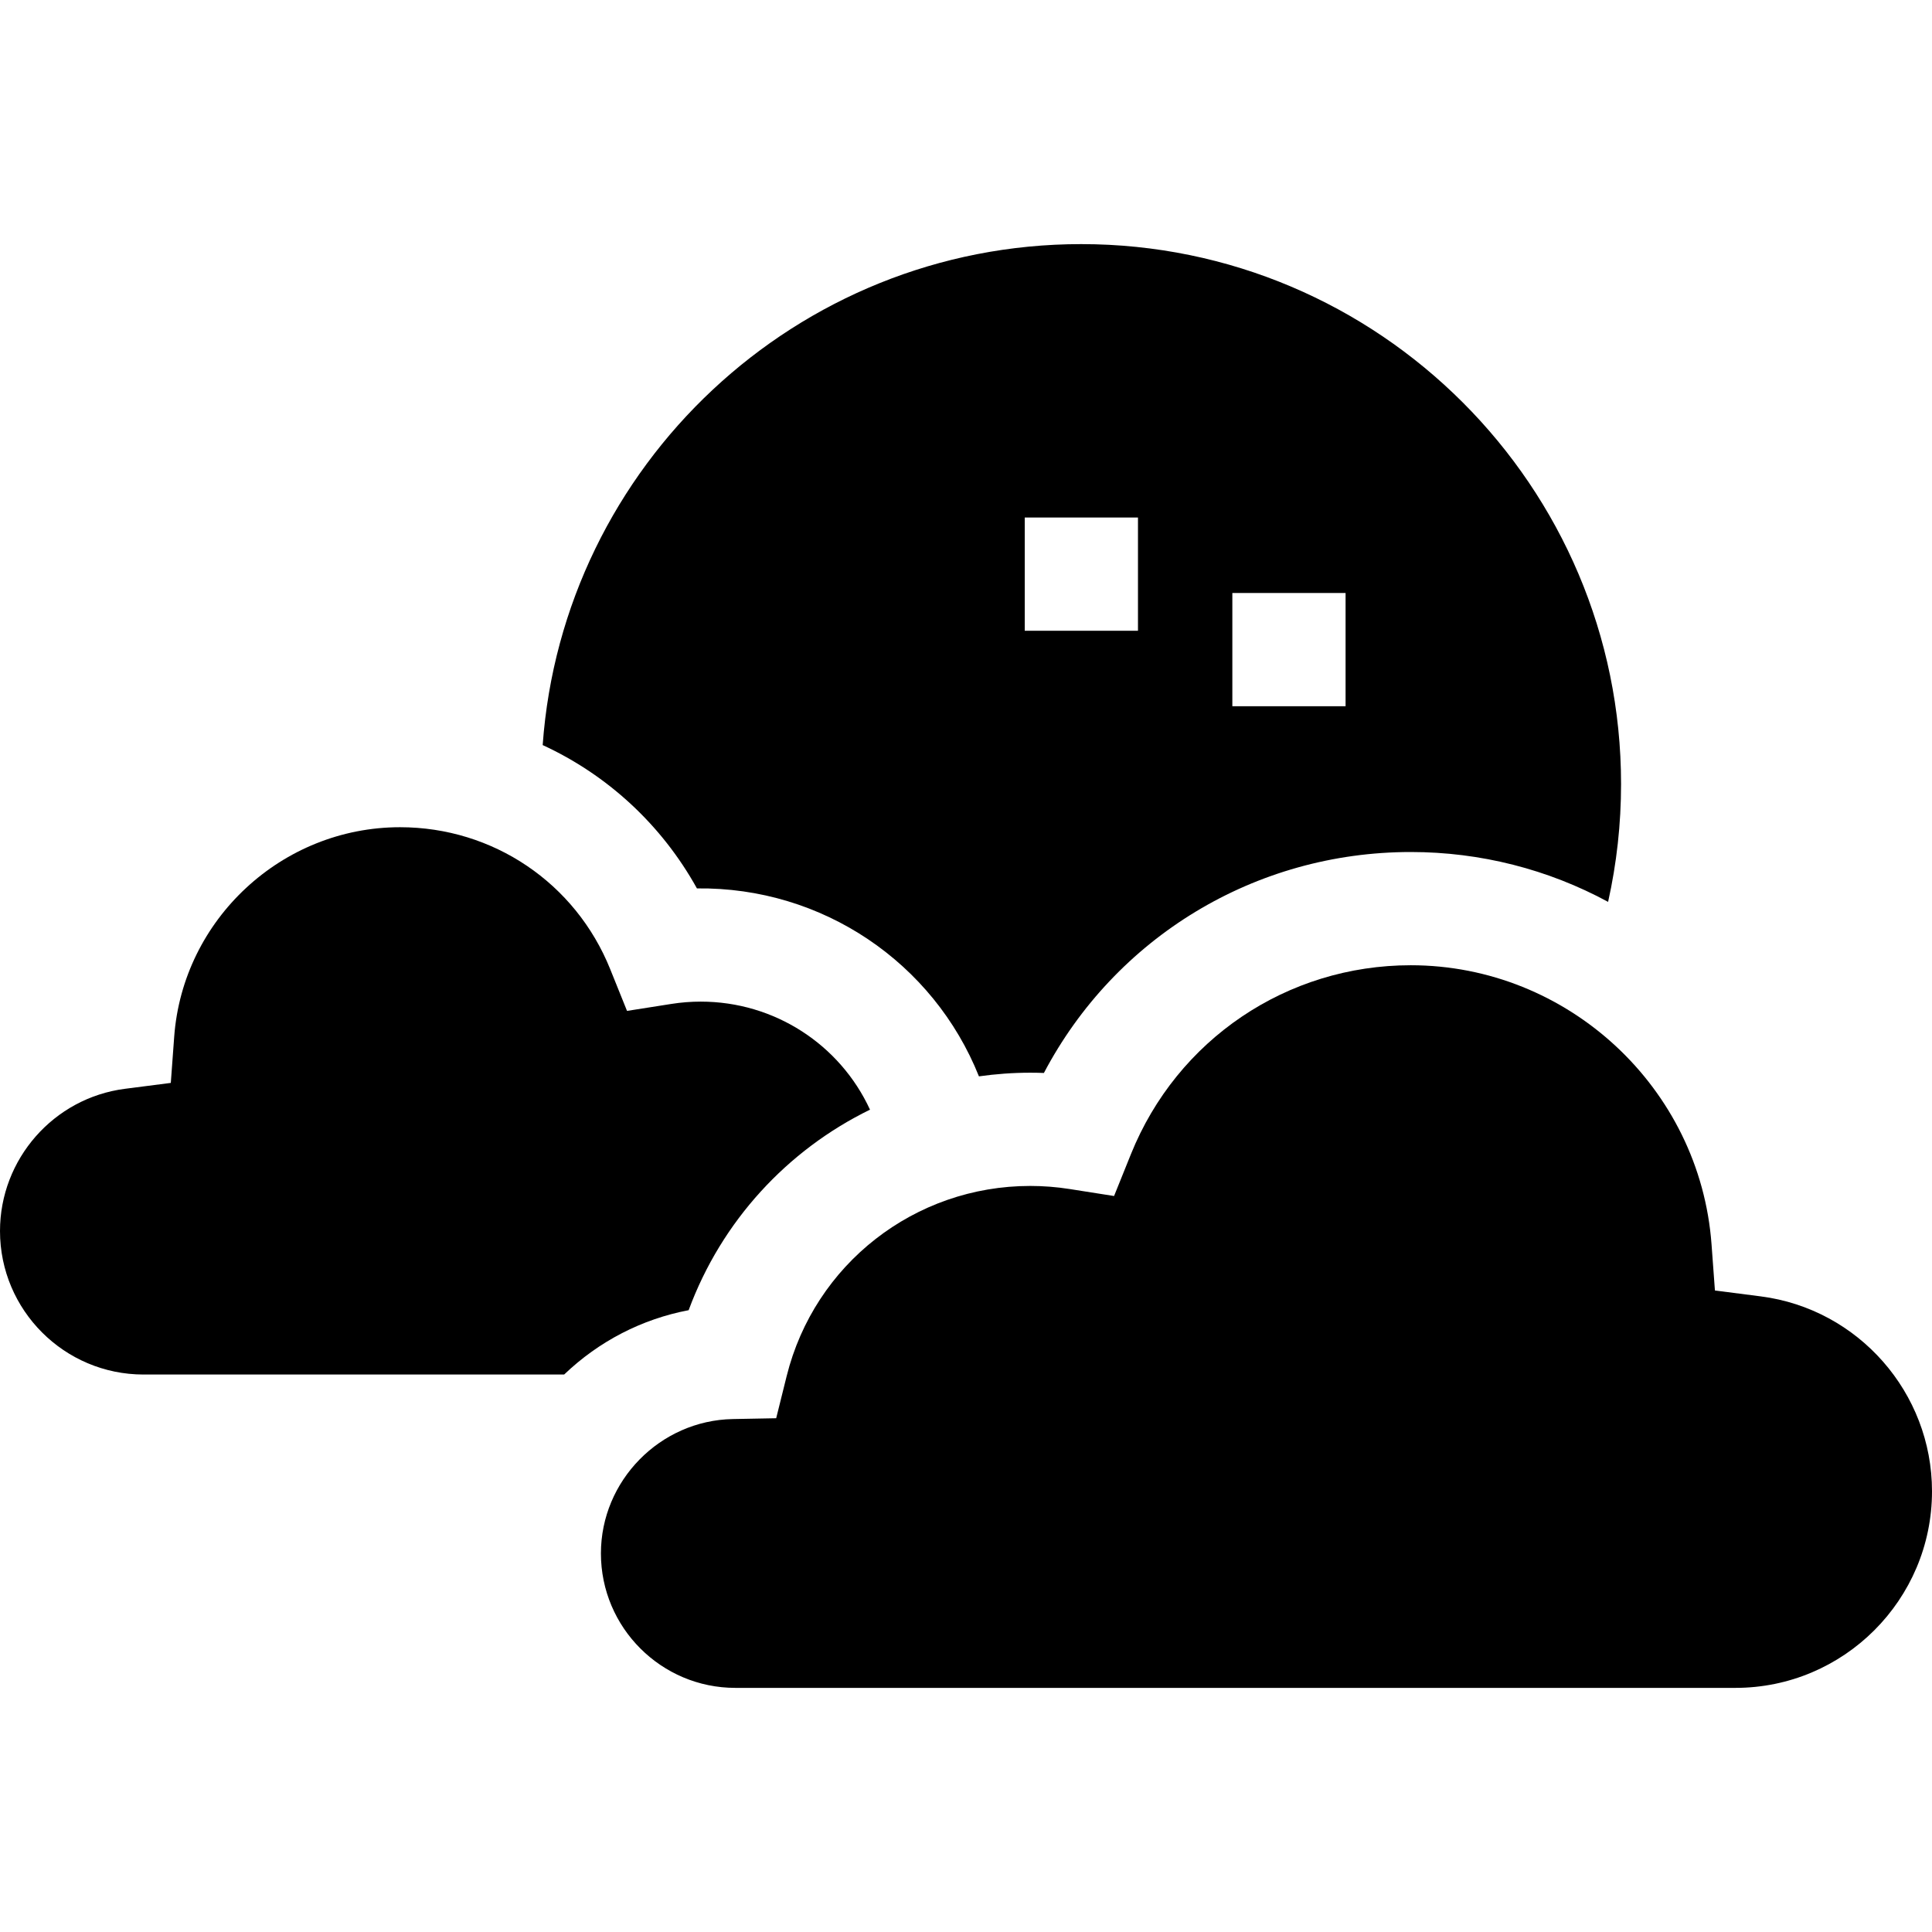 <svg id="Layer_1" enable-background="new 0 0 511.872 511.872" height="512" viewBox="0 0 511.872 511.872" width="512" xmlns="http://www.w3.org/2000/svg"><g><path d="m184.648 235.379c33.269-.401 62.683 19.695 74.715 49.795 4.449-.626 8.982-.966 13.582-.966 1.208 0 2.419.023 3.63.068 18.903-35.901 55.929-58.54 97.198-58.54 18.474 0 36.373 4.592 52.284 13.21 2.277-10.207 3.433-20.657 3.433-31.228 0-78.874-64.168-143.042-143.042-143.042-75.406 0-137.365 58.652-142.668 132.73 17.102 7.877 31.482 21.043 40.868 37.973zm141.854-78.269h30v30.001h-30zm-55.003-20.002h30v30.002h-30z"/><path d="m185.666 265.373c-2.591 0-5.199.204-7.754.606l-11.787 1.854-4.458-11.067c-9.201-22.841-31.057-37.6-55.68-37.6-31.265 0-57.549 24.39-59.837 55.527l-.897 12.216-12.148 1.563c-18.874 2.426-33.105 18.628-33.105 37.684 0 20.962 17.054 38.016 38.015 38.016h111.454c9.226-8.835 20.623-14.697 32.984-17.046 8.722-23.622 26.152-42.429 48.049-53.127-7.944-17.223-25.263-28.626-44.836-28.626z"/><path d="m466.508 343.47-12.148-1.563-.897-12.216c-3.048-41.47-38.051-73.955-79.689-73.955-32.792 0-61.898 19.655-74.151 50.074l-4.458 11.067-11.787-1.854c-3.438-.541-6.948-.815-10.431-.815-30.615 0-57.149 20.719-64.526 50.384l-2.775 11.161-11.499.217c-19.264.363-34.937 16.333-34.937 35.601 0 19.643 15.98 35.623 35.623 35.623h264.954c28.721 0 52.086-23.366 52.086-52.087-.001-26.111-19.503-48.31-45.365-51.637z"/></g></svg>